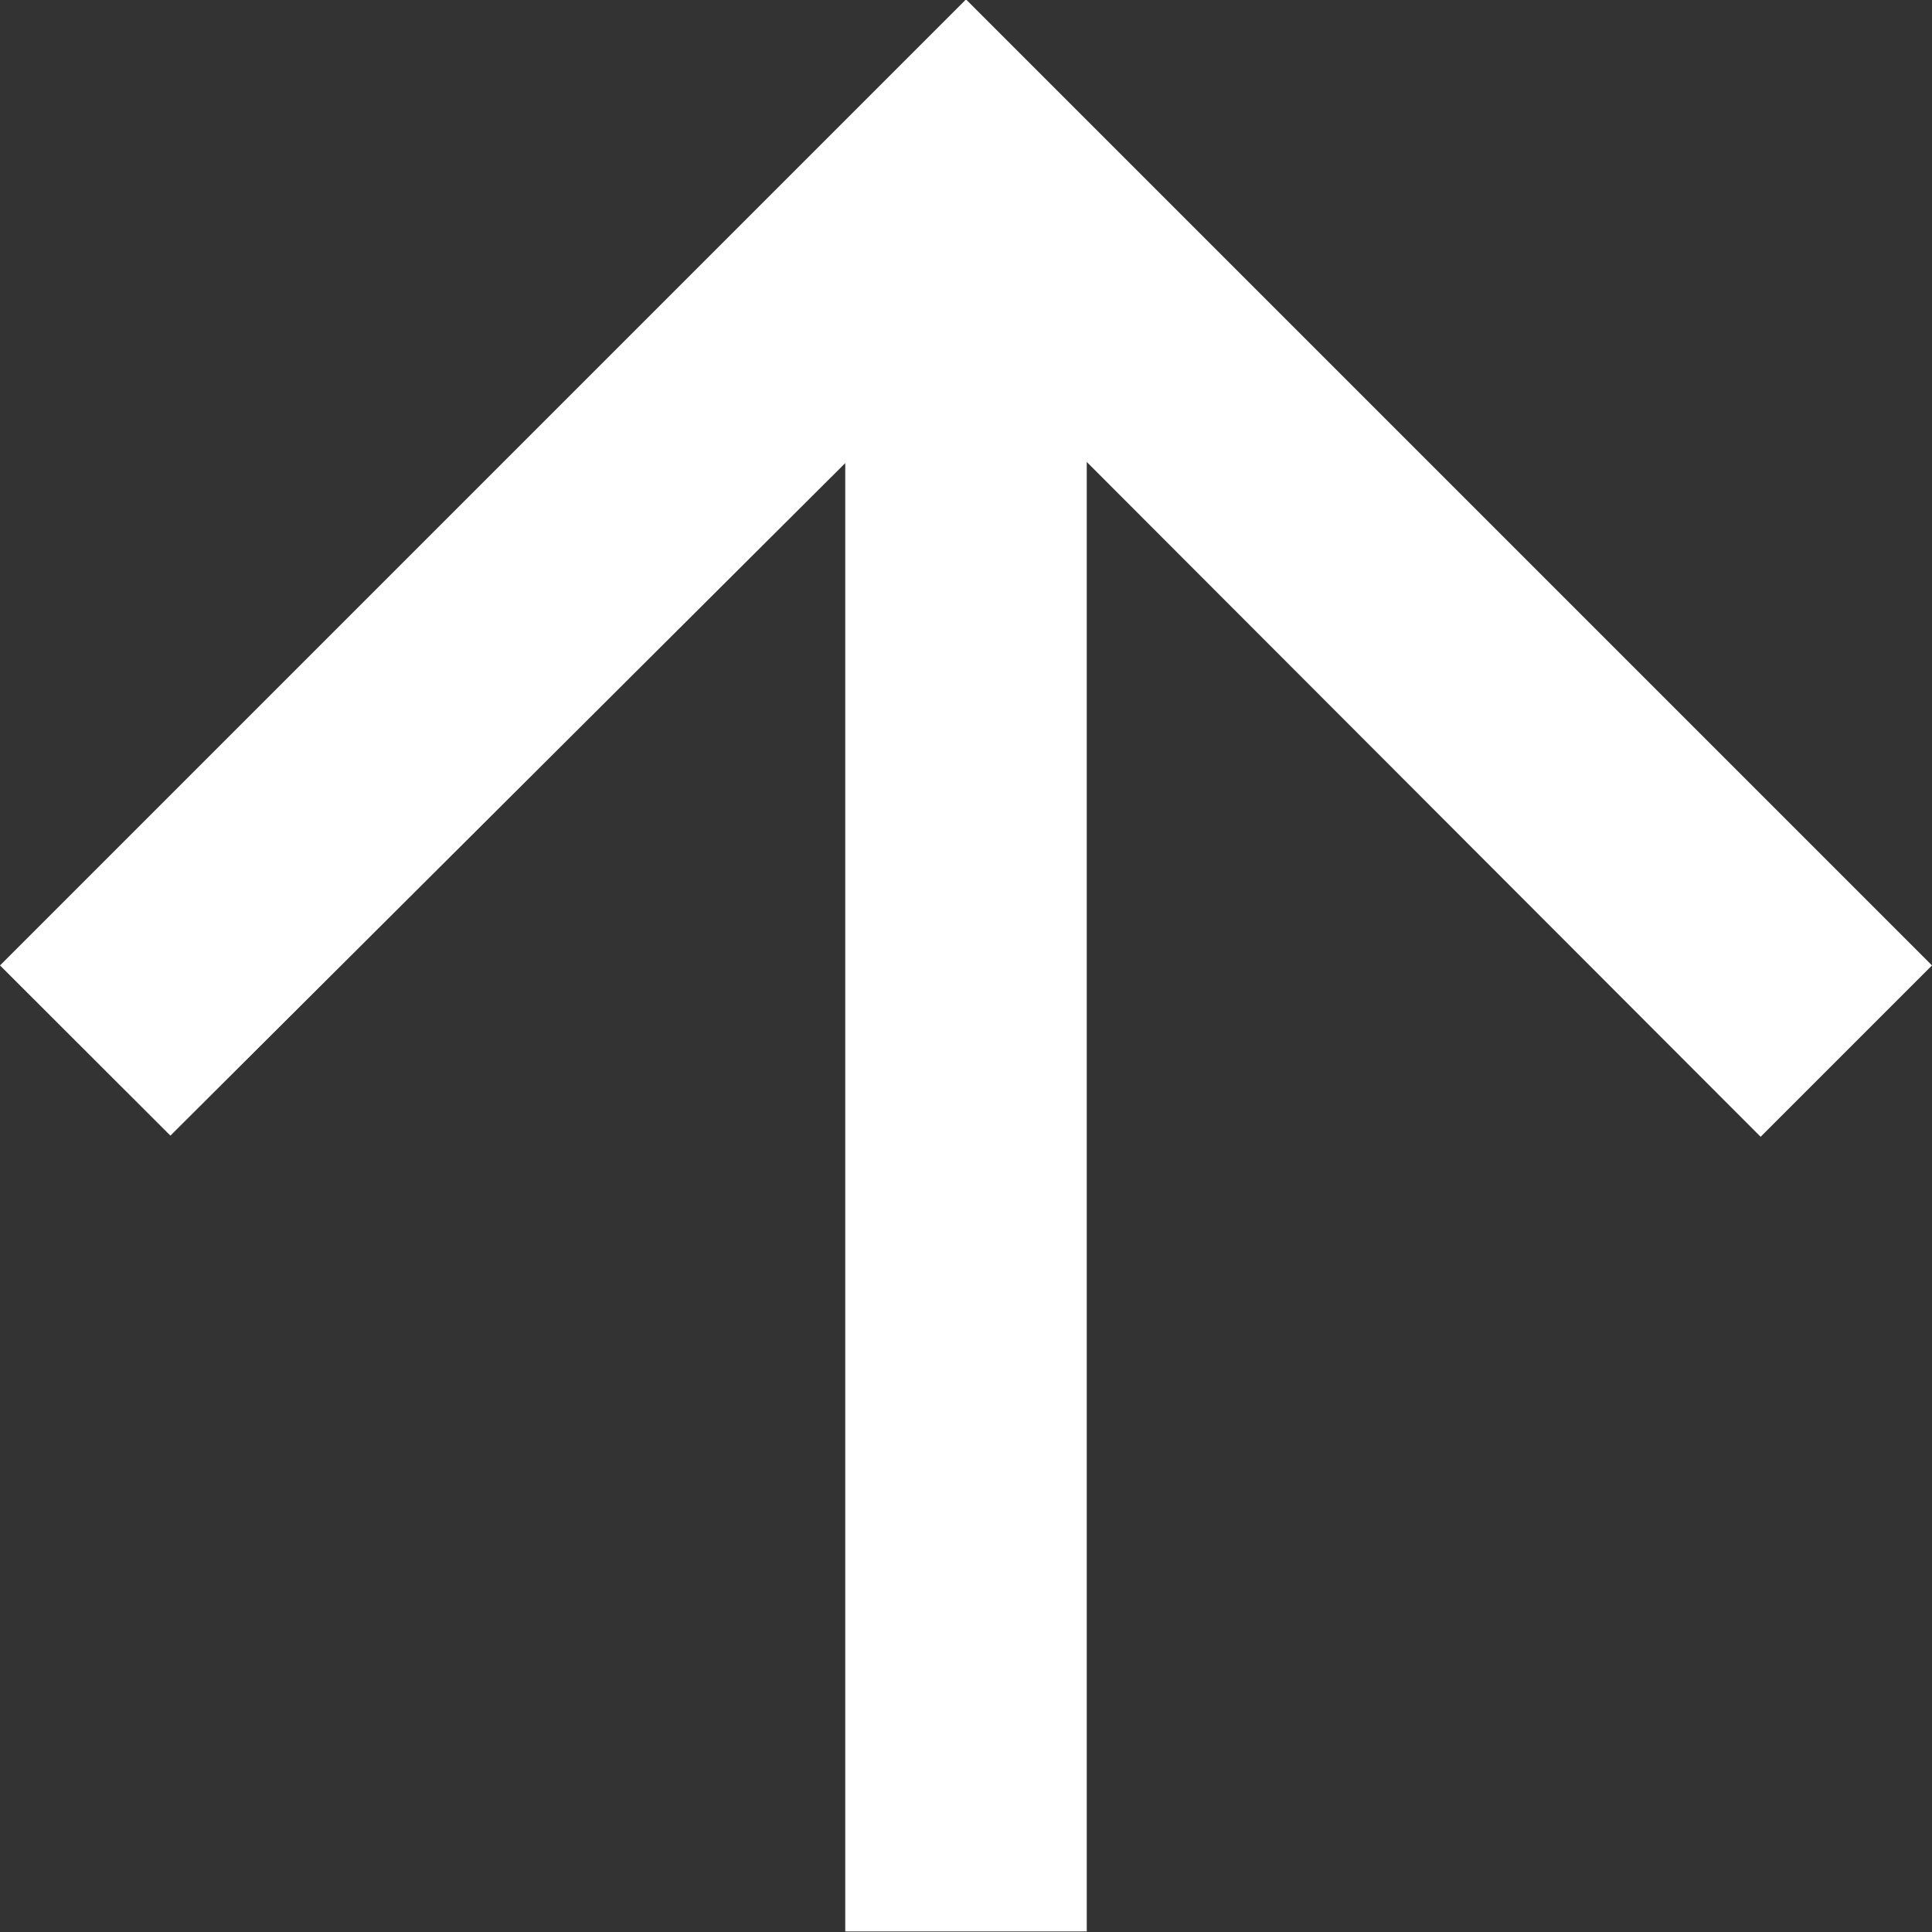 <svg xmlns="http://www.w3.org/2000/svg" viewBox="0 0 100 100"><rect x="0" y="0" width="100" height="100" fill="#333333" stroke="none"/><defs><style>.a{fill:#fff;}</style></defs><path class="a" d="M0,50l8.82,8.81L43.75,24V100h12.5V23.94L91.13,58.87,100,50,50,0Z" transform="translate(0 -0.03)"/></svg>
